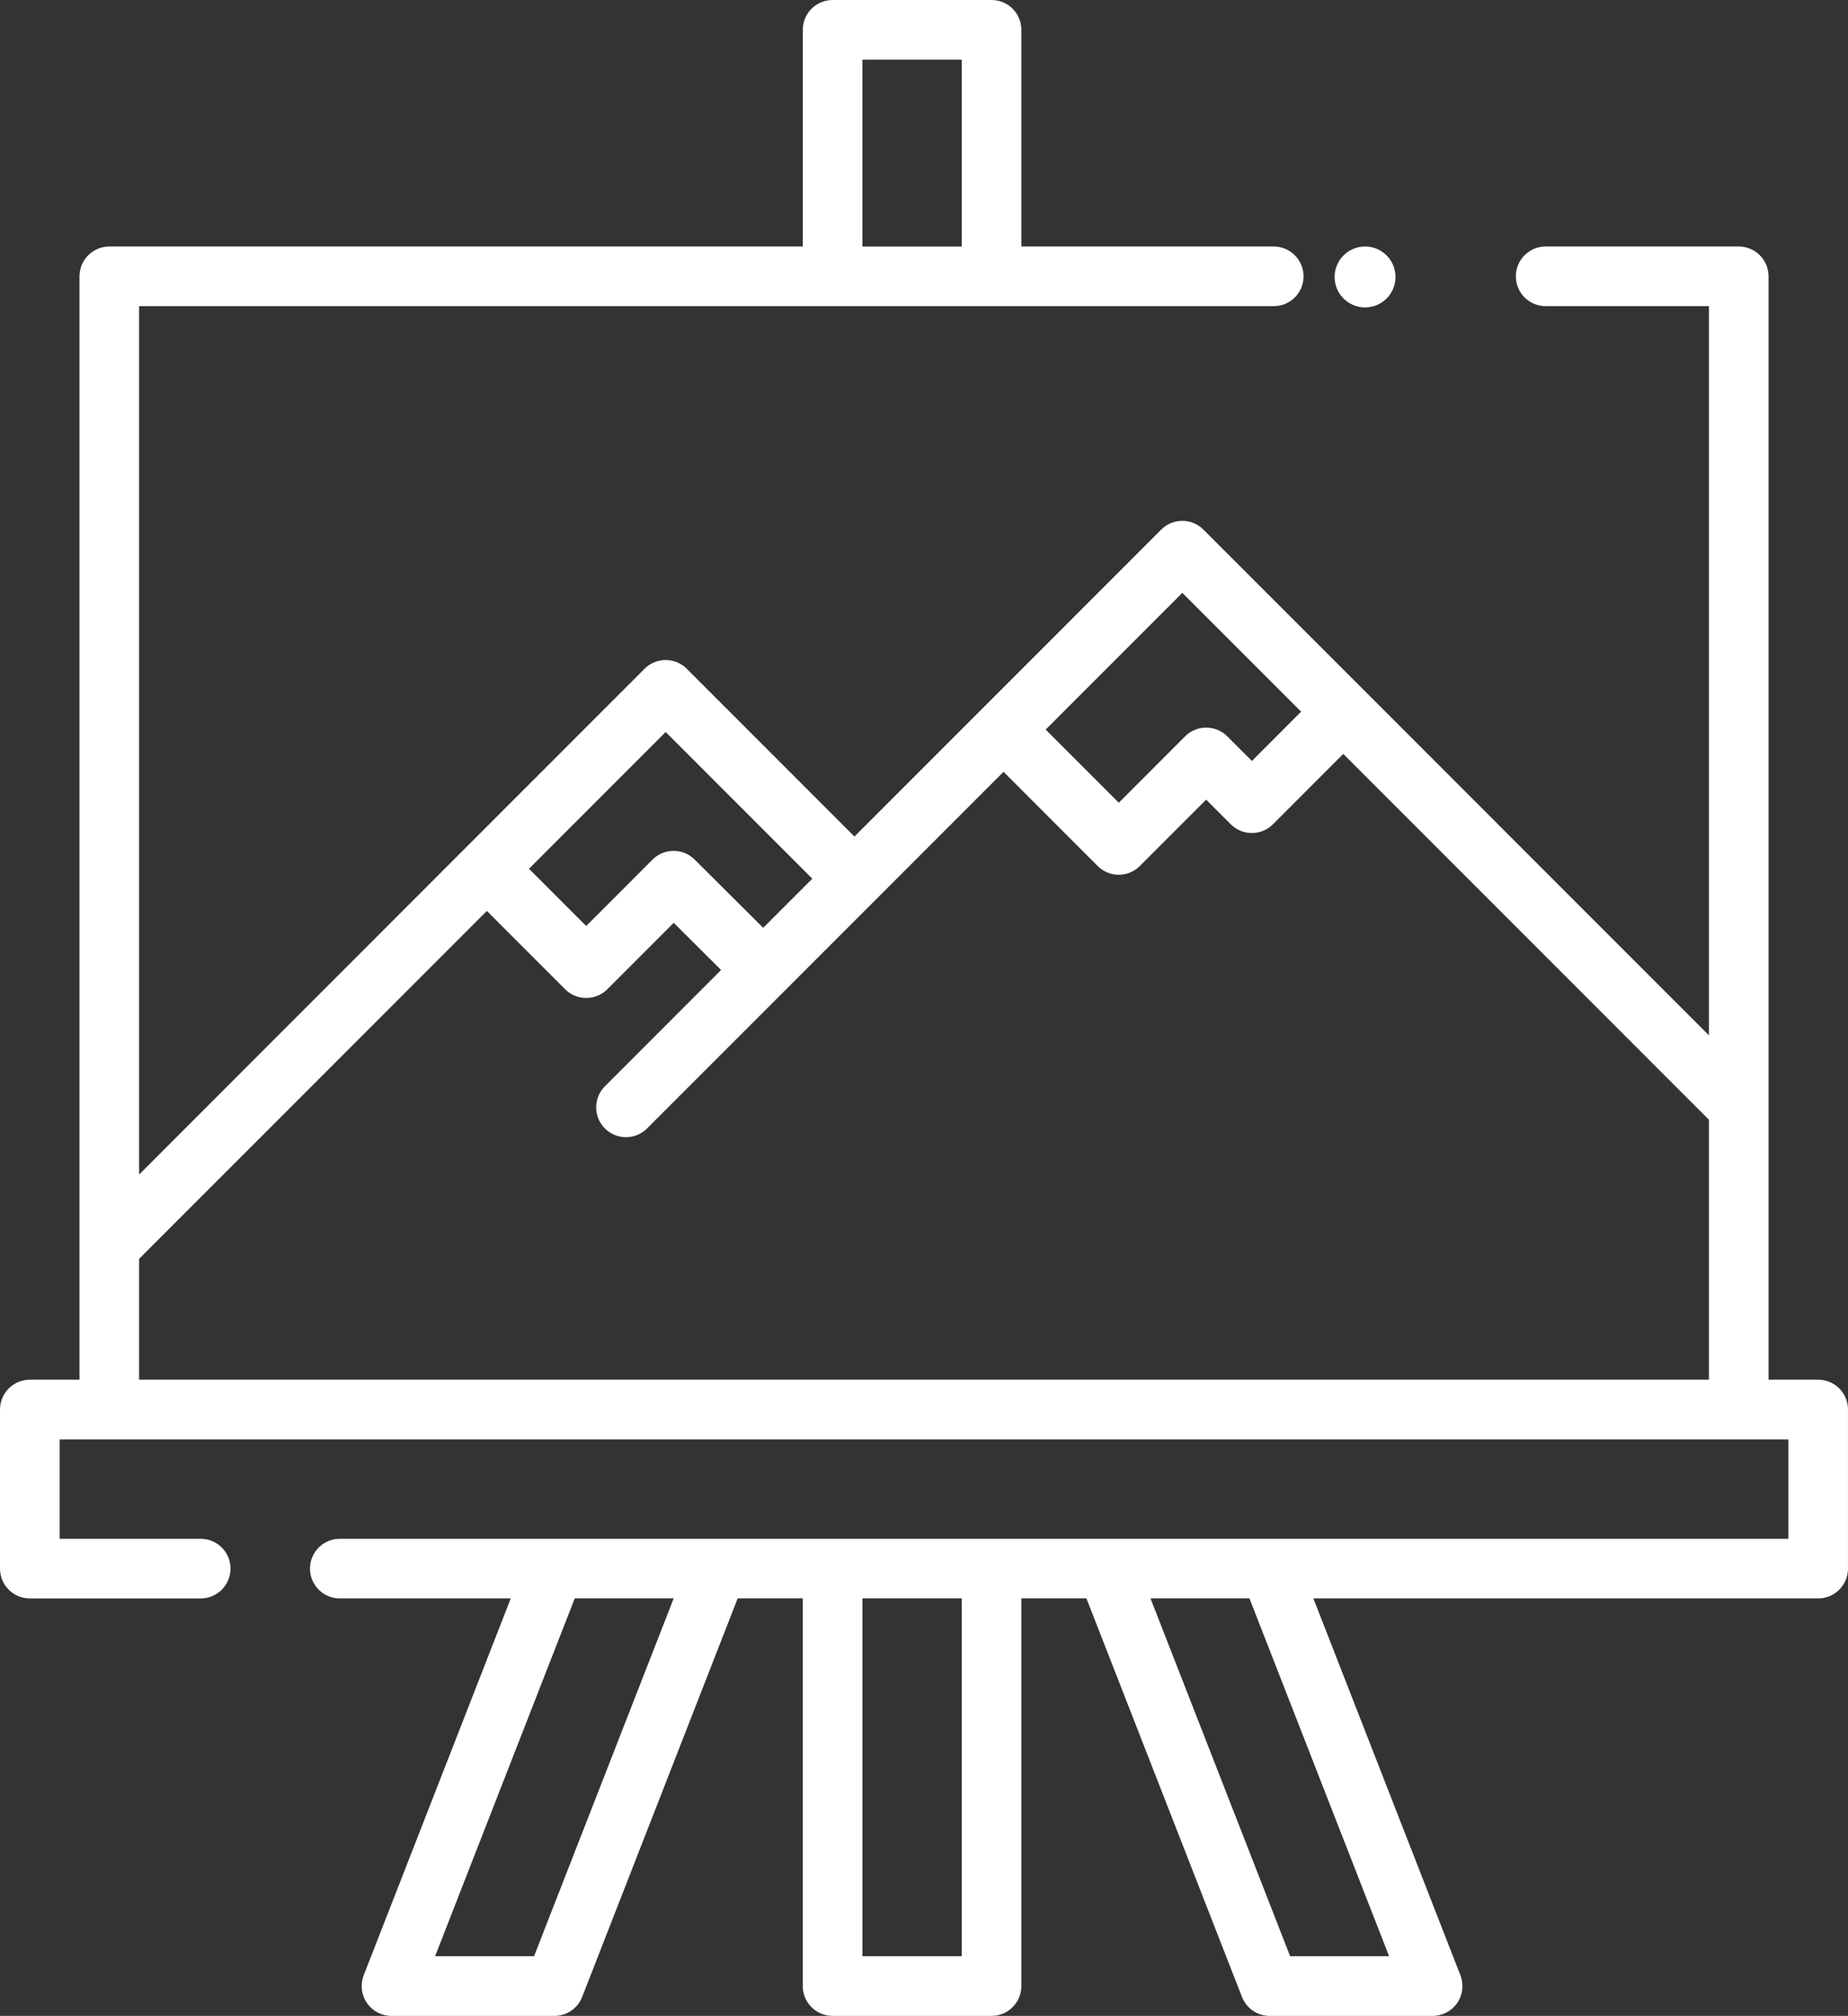 <?xml version="1.0" encoding="utf-8"?>
<!-- Generator: Adobe Illustrator 16.0.3, SVG Export Plug-In . SVG Version: 6.00 Build 0)  -->
<!DOCTYPE svg PUBLIC "-//W3C//DTD SVG 1.1//EN" "http://www.w3.org/Graphics/SVG/1.1/DTD/svg11.dtd">
<svg version="1.1" id="Vrstva_1" xmlns="http://www.w3.org/2000/svg" xmlns:xlink="http://www.w3.org/1999/xlink" x="0px" y="0px"
	 width="83px" height="90.498px" viewBox="0 0 83 90.498" enable-background="new 0 0 83 90.498" xml:space="preserve">
<rect x="0" y="0" width="83" height="90.498" fill="#333333" stroke="none"/>
<g>
	<path fill="#FFFFFF" d="M81.661,61.938h-2.229V49.712V49.71V12.405c0-0.739-0.601-1.339-1.34-1.339H69.42
		c-0.738,0-1.338,0.6-1.338,1.339c0,0.739,0.6,1.338,1.338,1.338h7.333v32.734L54.049,23.775c-0.523-0.523-1.369-0.523-1.895,0
		L38.376,37.554l-7.532-7.532c-0.523-0.523-1.37-0.523-1.894,0l-8.032,8.032L6.248,52.728V13.744h50.96
		c0.739,0,1.339-0.599,1.339-1.338c0-0.739-0.6-1.339-1.339-1.339H45.873V1.339C45.873,0.6,45.273,0,44.535,0h-7.14
		c-0.739,0-1.339,0.6-1.339,1.339v9.728H4.909c-0.74,0-1.339,0.6-1.339,1.339v43.552v0.002v5.979H1.339
		c-0.74,0-1.339,0.601-1.339,1.34v7.14c0,0.739,0.599,1.339,1.339,1.339h7.675c0.74,0,1.339-0.6,1.339-1.339
		S9.754,69.08,9.014,69.08H2.678v-4.462h77.645v4.462H15.261c-0.739,0-1.338,0.599-1.338,1.338c0,0.74,0.599,1.339,1.338,1.339
		h7.679l-6.605,16.917c-0.161,0.412-0.107,0.878,0.142,1.242s0.663,0.583,1.105,0.583H24.9c0.552,0,1.047-0.338,1.247-0.852
		l6.985-17.892h2.923V89.16c0,0.739,0.6,1.339,1.339,1.339h7.14c0.739,0,1.338-0.6,1.338-1.339V71.755h2.923l6.986,17.891
		c0.201,0.515,0.695,0.853,1.246,0.853h7.318c0.442,0,0.856-0.218,1.105-0.583s0.302-0.83,0.142-1.242l-6.604-16.917H81.66
		c0.74,0,1.339-0.599,1.339-1.339v-7.141C83,62.537,82.4,61.938,81.661,61.938 M38.733,2.678h4.462v8.39h-4.462V2.678z
		 M53.102,26.615l5.336,5.335l-2.211,2.212l-1.105-1.106c-0.523-0.522-1.371-0.522-1.895,0l-2.979,2.98l-3.283-3.283L53.102,26.615z
		 M36.483,39.447l-2.205,2.205l-3.08-3.064c-0.523-0.521-1.369-0.52-1.891,0.002l-2.98,2.98l-2.569-2.569l6.139-6.139L36.483,39.447
		z M6.248,61.938v-5.426l15.619-15.618l3.516,3.516c0.261,0.261,0.604,0.392,0.947,0.392c0.342,0,0.685-0.131,0.946-0.392
		l2.983-2.982l2.128,2.118l-5.219,5.22c-0.522,0.521-0.522,1.371,0,1.893c0.522,0.523,1.371,0.523,1.893,0l16.011-16.01l4.229,4.229
		c0.262,0.262,0.604,0.392,0.947,0.392c0.342,0,0.686-0.13,0.945-0.392l2.98-2.98l1.105,1.106c0.523,0.523,1.371,0.523,1.895,0
		l3.159-3.159l16.421,16.421v11.672H6.248L6.248,61.938z M23.986,87.819h-4.444l6.272-16.064h4.444L23.986,87.819z M43.195,87.819
		h-4.461V71.755h4.461V87.819z M62.389,87.819h-4.445l-6.271-16.064h4.444L62.389,87.819z"/>
	<path fill="#FFFFFF" d="M62.677,12.434c0,0.755-0.612,1.367-1.366,1.367c-0.756,0-1.369-0.612-1.369-1.367s0.613-1.368,1.369-1.368
		C62.064,11.066,62.677,11.679,62.677,12.434"/>
</g>
</svg>
